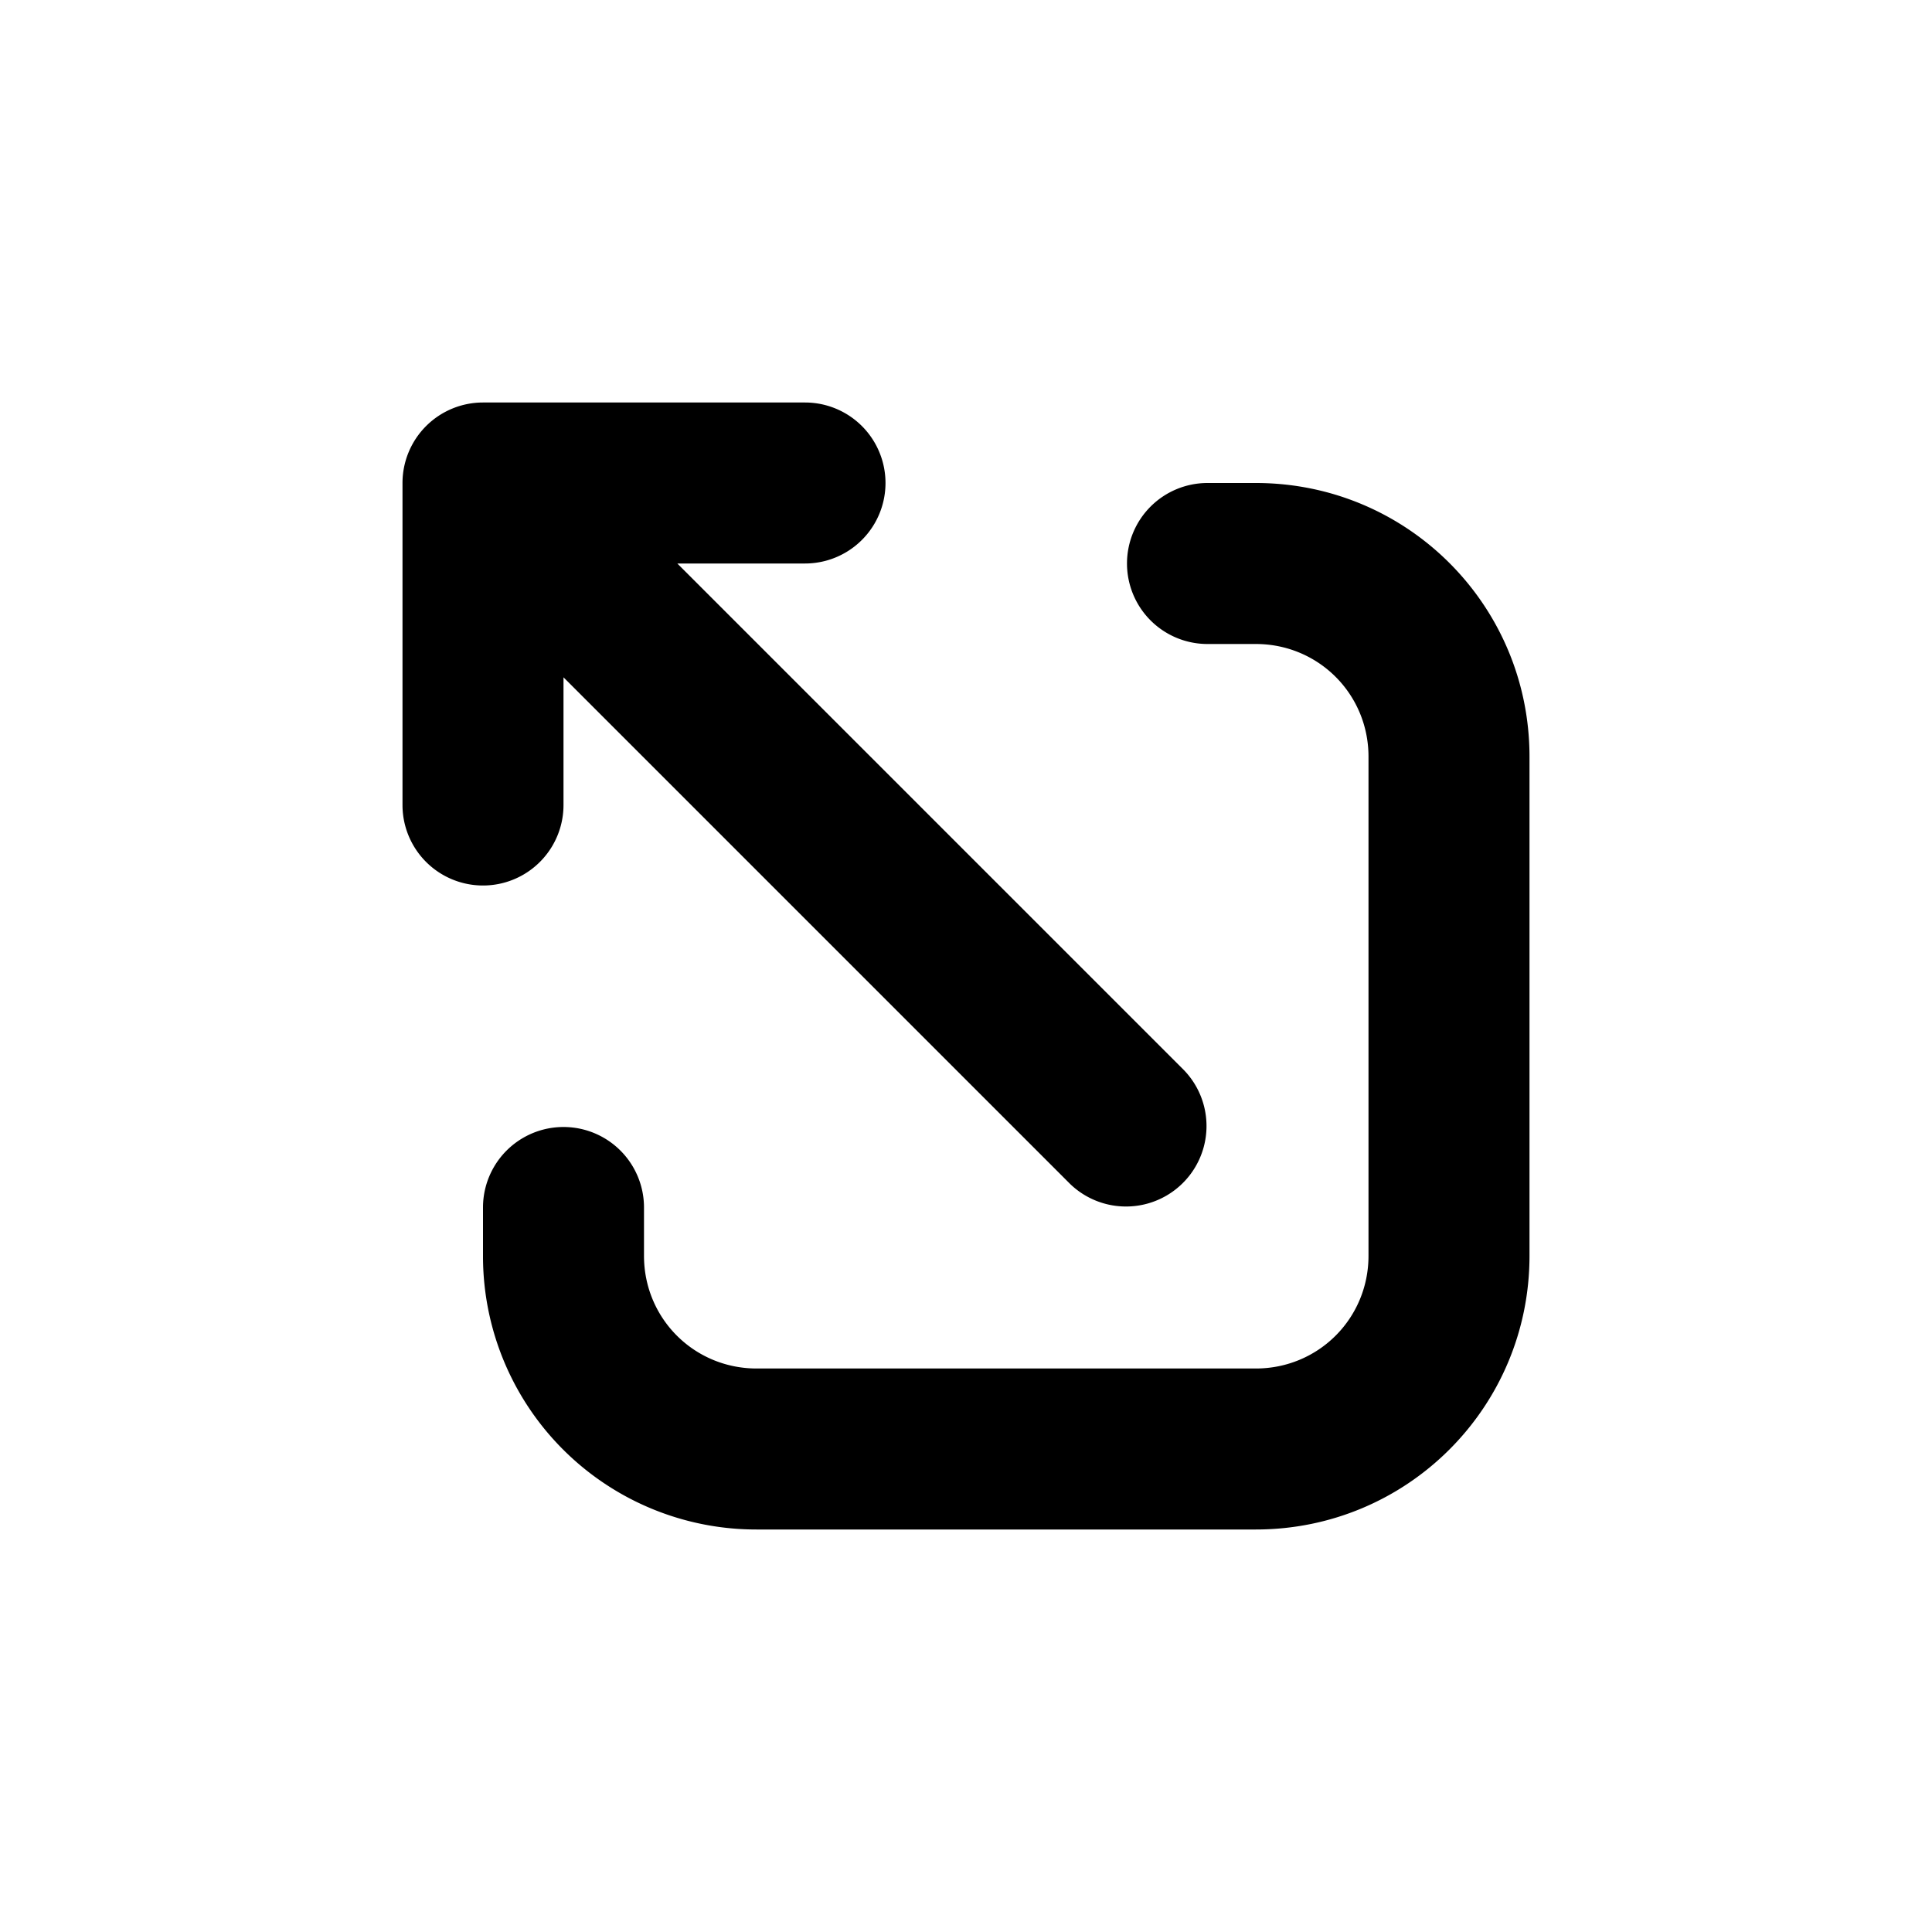 <svg xmlns="http://www.w3.org/2000/svg" width="24" height="24" fill="none" viewBox="0 0 24 24"><path fill="#000" fill-rule="evenodd" d="M6 5h4a1 1 0 1 1 0 2H8.414l6.293 6.293a1 1 0 0 1-1.414 1.414L7 8.414V10a1 1 0 1 1-2 0V6a1 1 0 0 1 1-1m8 2a1 1 0 0 1 1-1h.6C17.482 6 19 7.518 19 9.4v6.2c0 1.882-1.518 3.4-3.4 3.4H9.4A3.394 3.394 0 0 1 6 15.6V15a1 1 0 1 1 2 0v.6c0 .778.622 1.4 1.4 1.4h6.2c.778 0 1.4-.622 1.4-1.4V9.4c0-.778-.622-1.4-1.4-1.4H15a1 1 0 0 1-1-1" clip-rule="evenodd"/></svg>